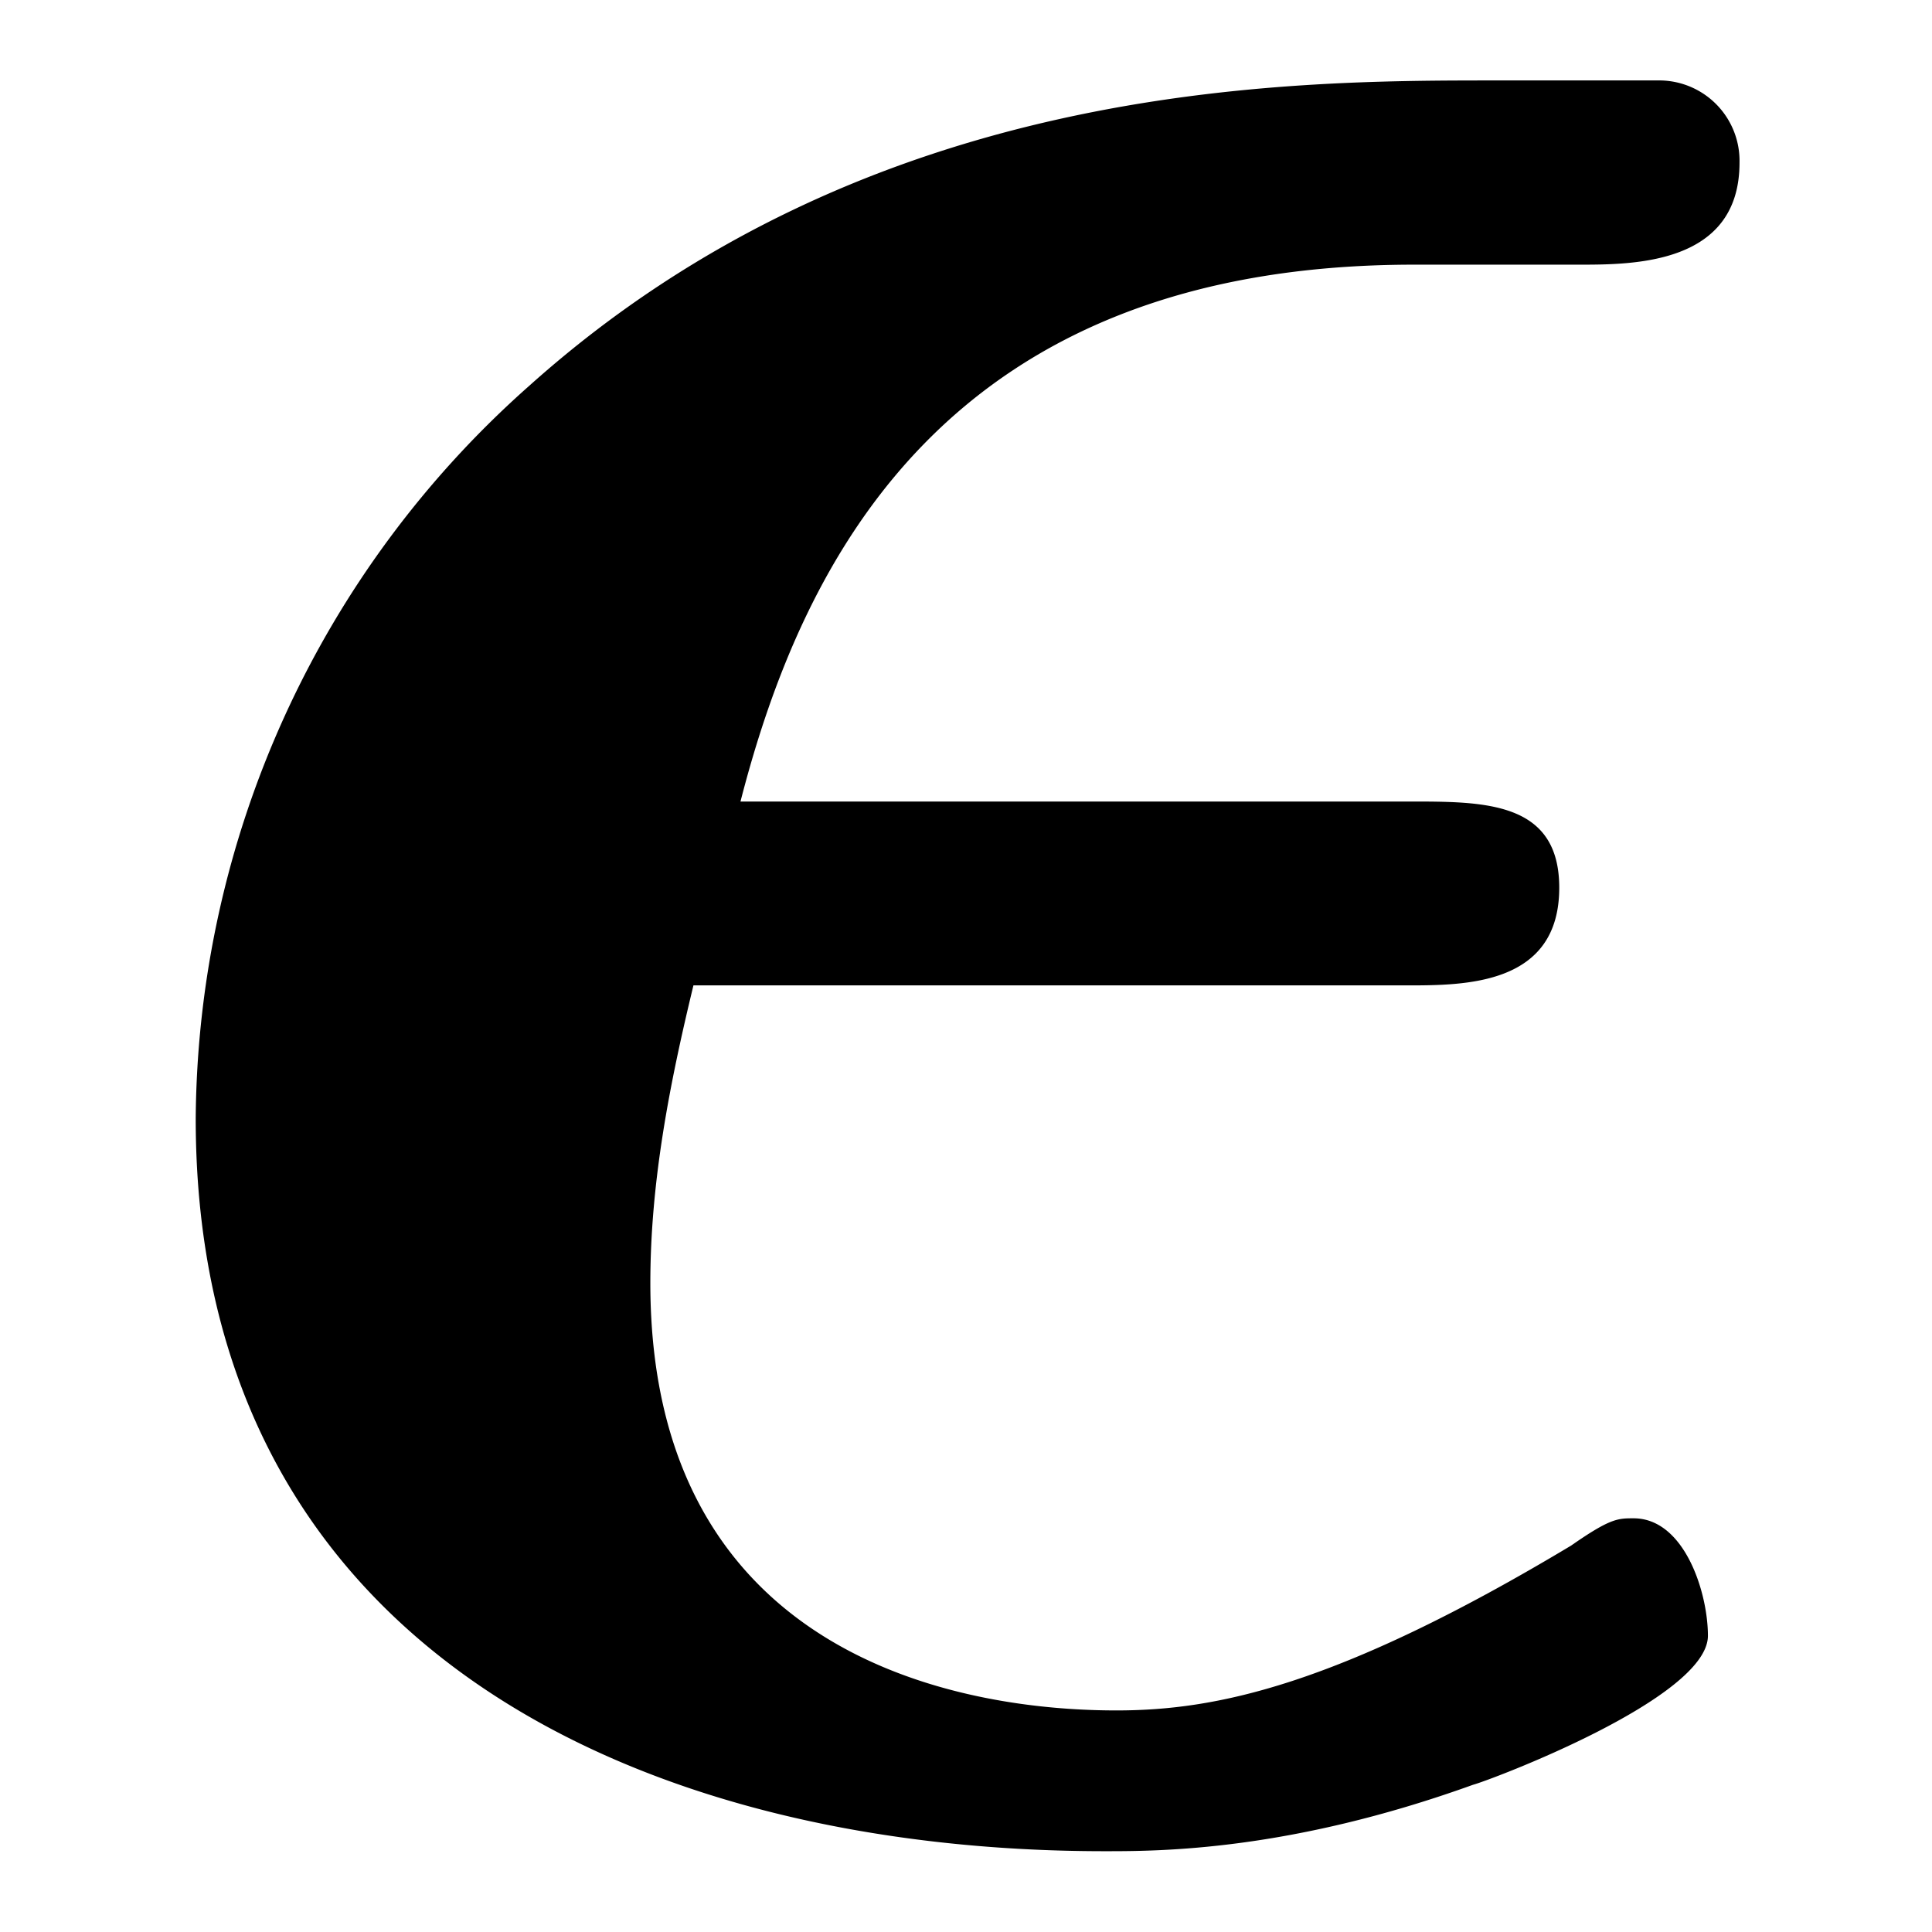 <svg xmlns="http://www.w3.org/2000/svg" xmlns:xlink="http://www.w3.org/1999/xlink" width="9" height="9" viewBox="1872.02 1482.996 5.38 5.38"><defs><path id="g0-15" d="M3.916-2.324c.164 0 .426 0 .426-.272 0-.24-.207-.24-.415-.24H2.062c.174-.677.578-1.495 1.876-1.495h.458c.153 0 .448 0 .448-.284a.224.224 0 0 0-.219-.229h-.458c-.589 0-1.745 0-2.694.851a2.75 2.75 0 0 0-.928 2.04C.545-.469 1.8.087 3.076.087c.153 0 .513 0 1.026-.185.043-.011.654-.24.654-.415 0-.12-.065-.327-.207-.327-.044 0-.065 0-.174.076-.655.393-.993.459-1.266.459S1.811-.36 1.811-1.495c0-.283.054-.556.12-.829z"/></defs><use xlink:href="#g0-15" id="page1" x="1872.02" y="1488.064"/><script type="text/ecmascript">if(window.parent.postMessage)window.parent.postMessage(&quot;0.39113|6.75|6.75|&quot;+window.location,&quot;*&quot;);</script></svg>